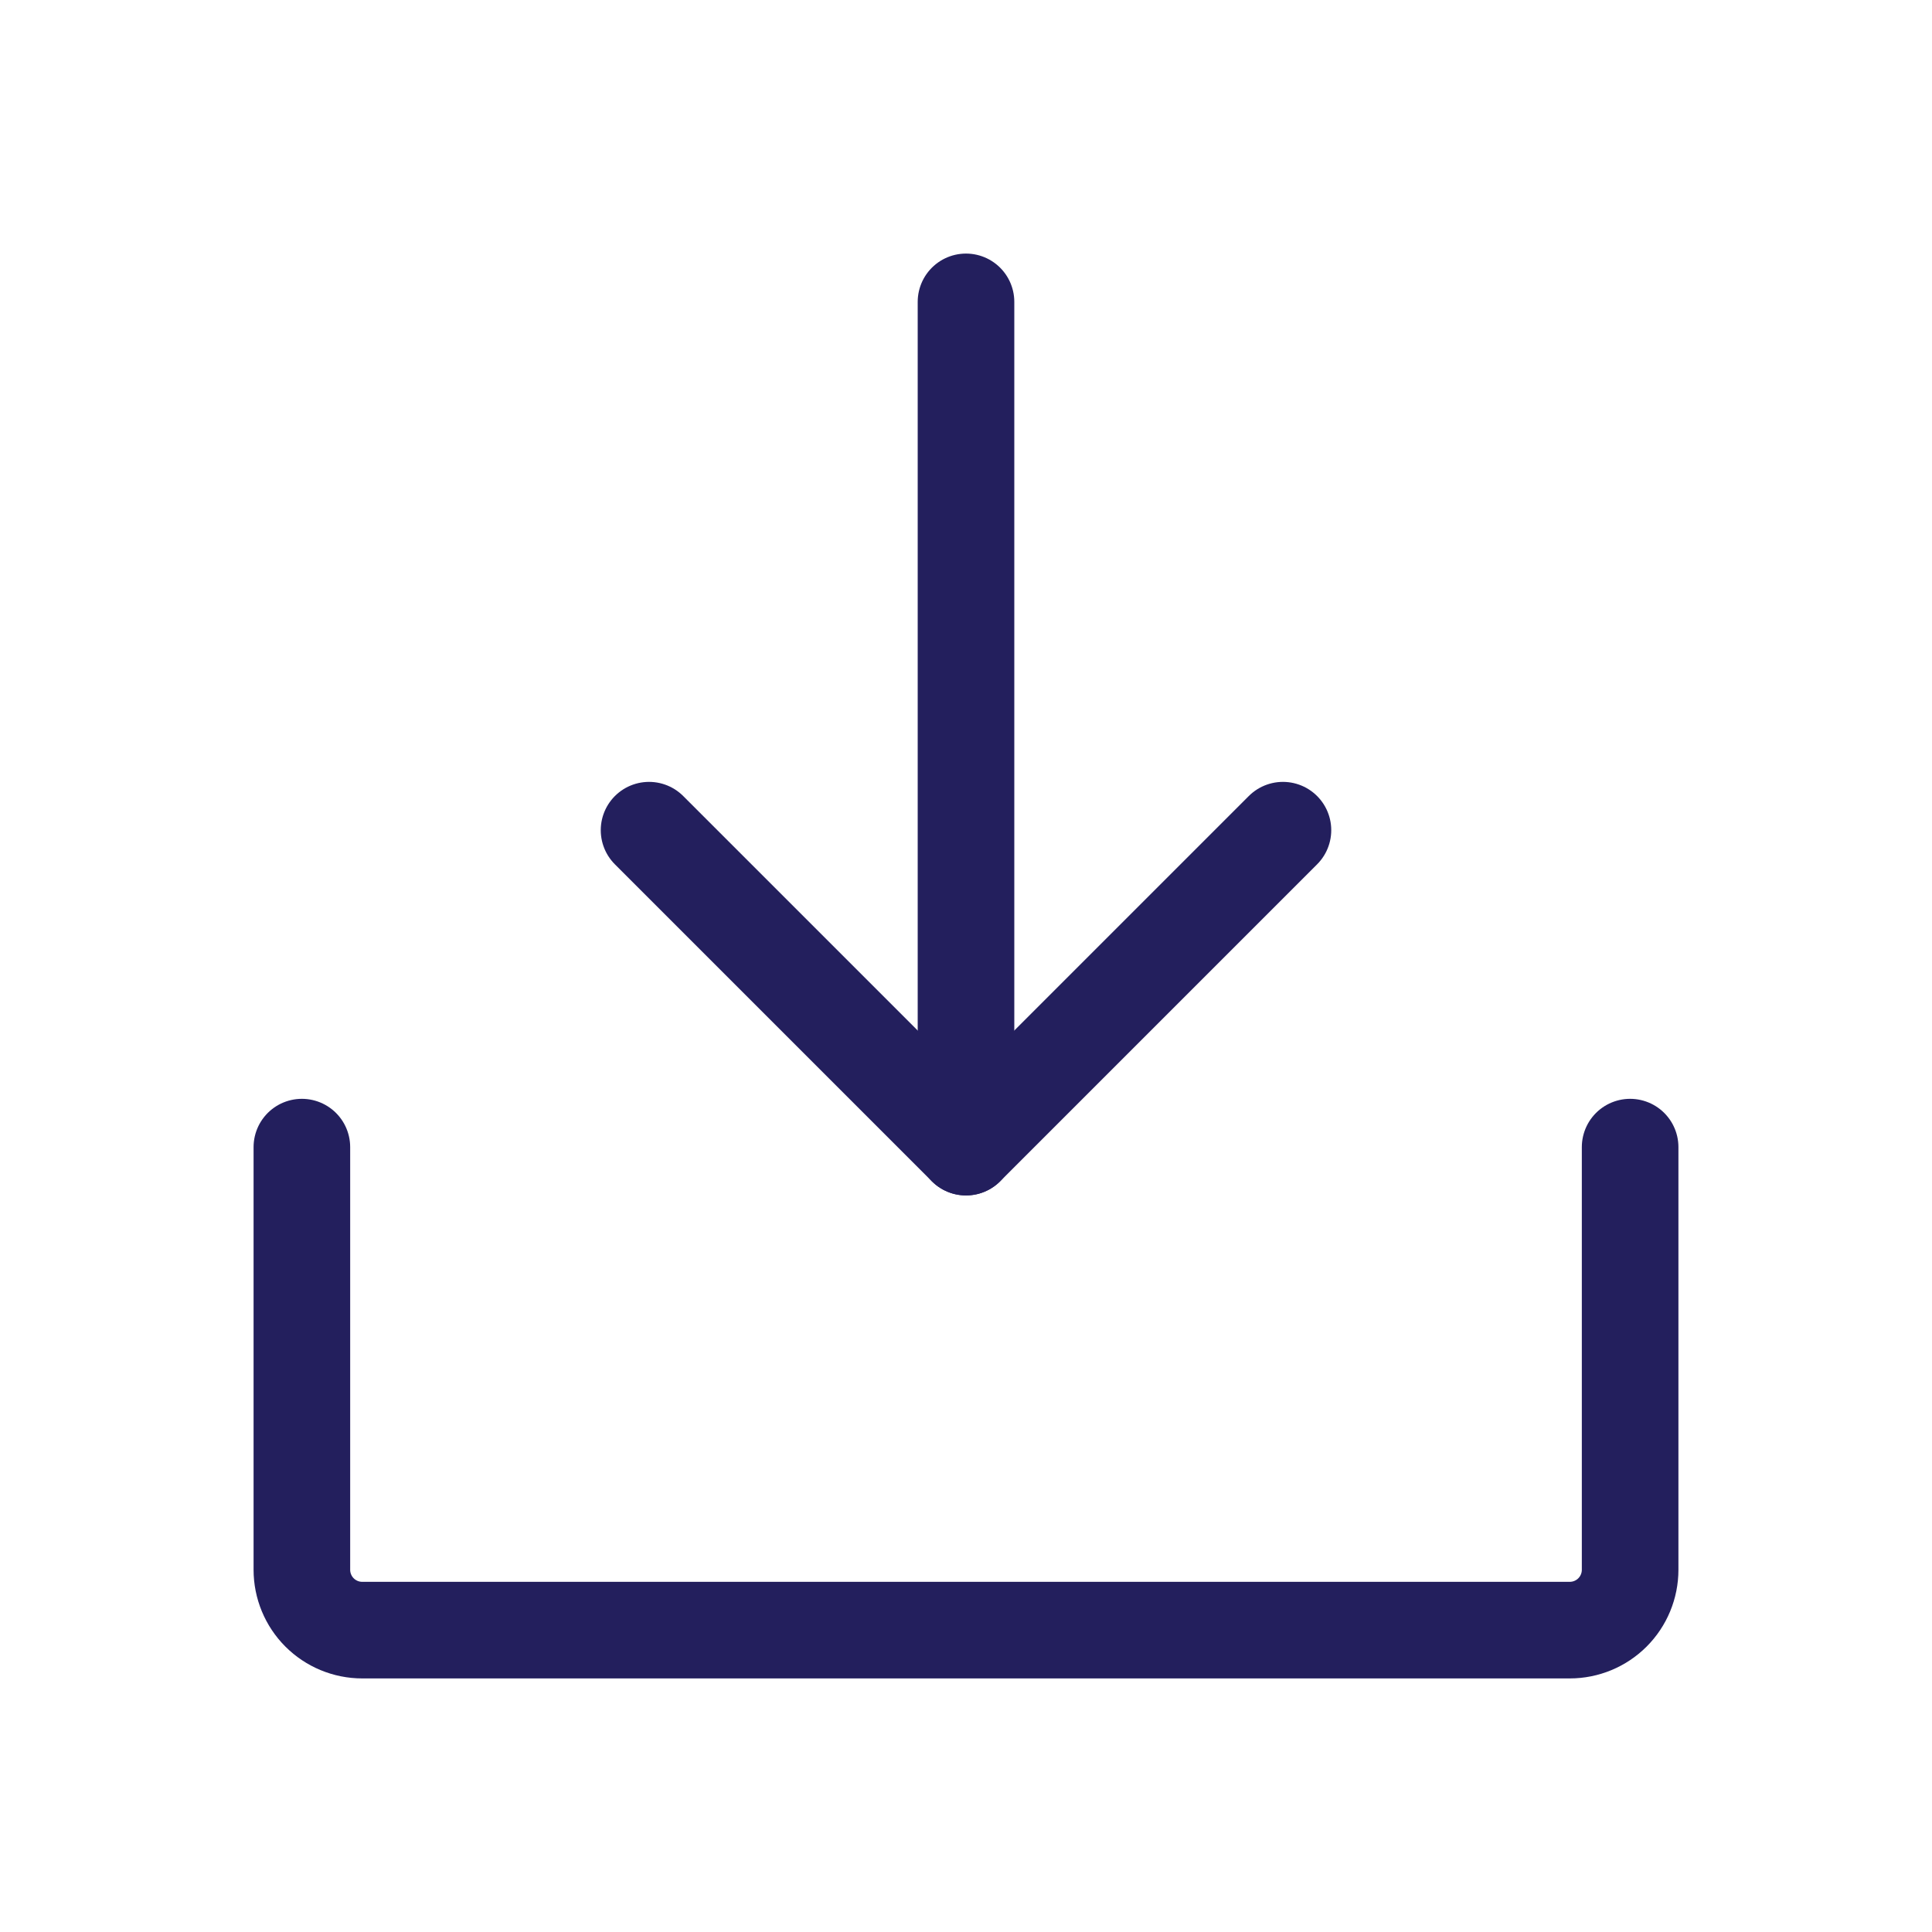 <svg fill="none" height="20" viewBox="0 0 20 20" width="20" xmlns="http://www.w3.org/2000/svg"><g stroke="#231f5d" stroke-linecap="round" stroke-linejoin="round"><path d="m6.719 8.594 3.281 3.281 3.281-3.281"/><path d="m10 3.125v8.75"/><path d="m16.875 11.875v4.375c0 .166-.066.325-.183.442-.117.117-.276.183-.442.183h-12.5c-.166 0-.325-.066-.442-.183-.117-.117-.183-.276-.183-.442v-4.375"/></g></svg>